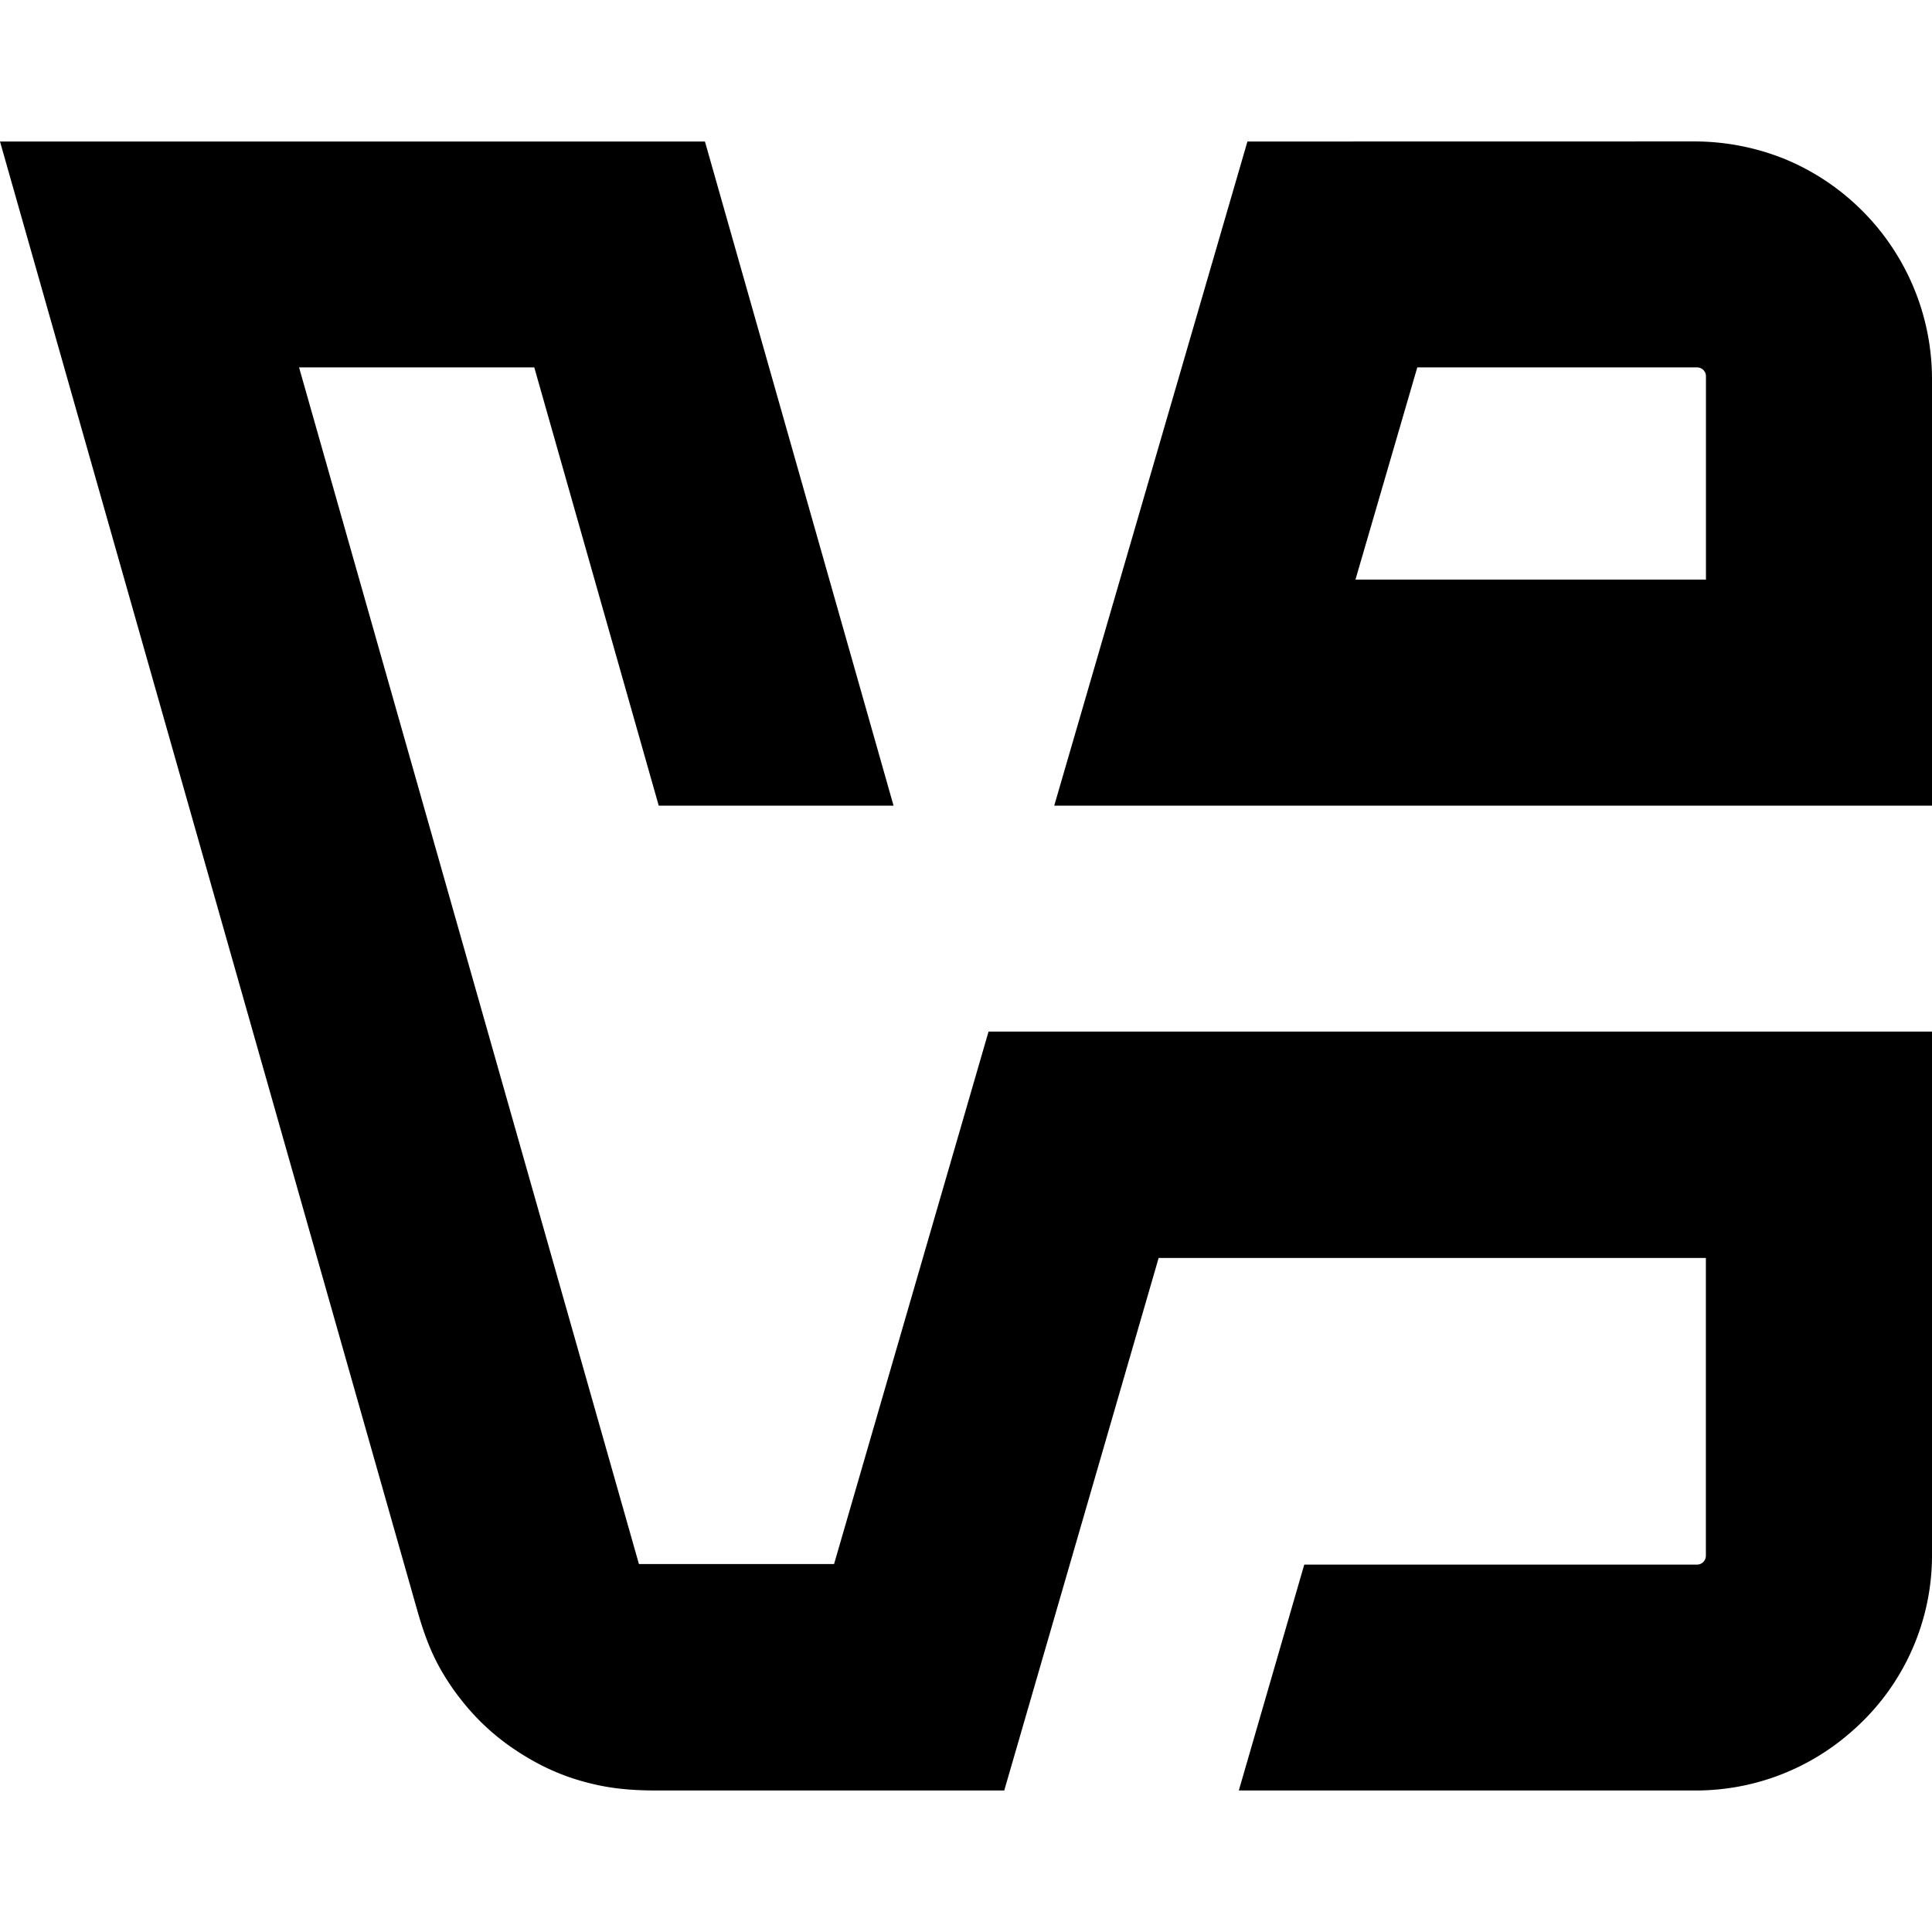 <svg xmlns="http://www.w3.org/2000/svg" viewBox="0 0 24 24"><path d="M0 1.758 5.182 20c.129.455.25.691.421.945q.094.137.202.264.26.305.59.525c.243.163.49.286.763.371.324.1.61.137.99.137h4.327l1.918-6.615h6.798v3.699a.11.11 0 0 1-.109.11h-4.88l-.813 2.806h5.654a2.92 2.92 0 0 0 1.95-.725A2.9 2.9 0 0 0 24 19.285v-6.47H12.28l-1.919 6.614H7.937L3.715 4.564h2.922l1.546 5.444H11.1l-2.343-8.25zm15.496 0-2.4 8.25H24v-5.29a2.96 2.96 0 0 0-1.825-2.741 3 3 0 0 0-1.129-.22zm2.11 2.806h3.476a.11.11 0 0 1 .11.112V7.2h-4.354z"/></svg>
